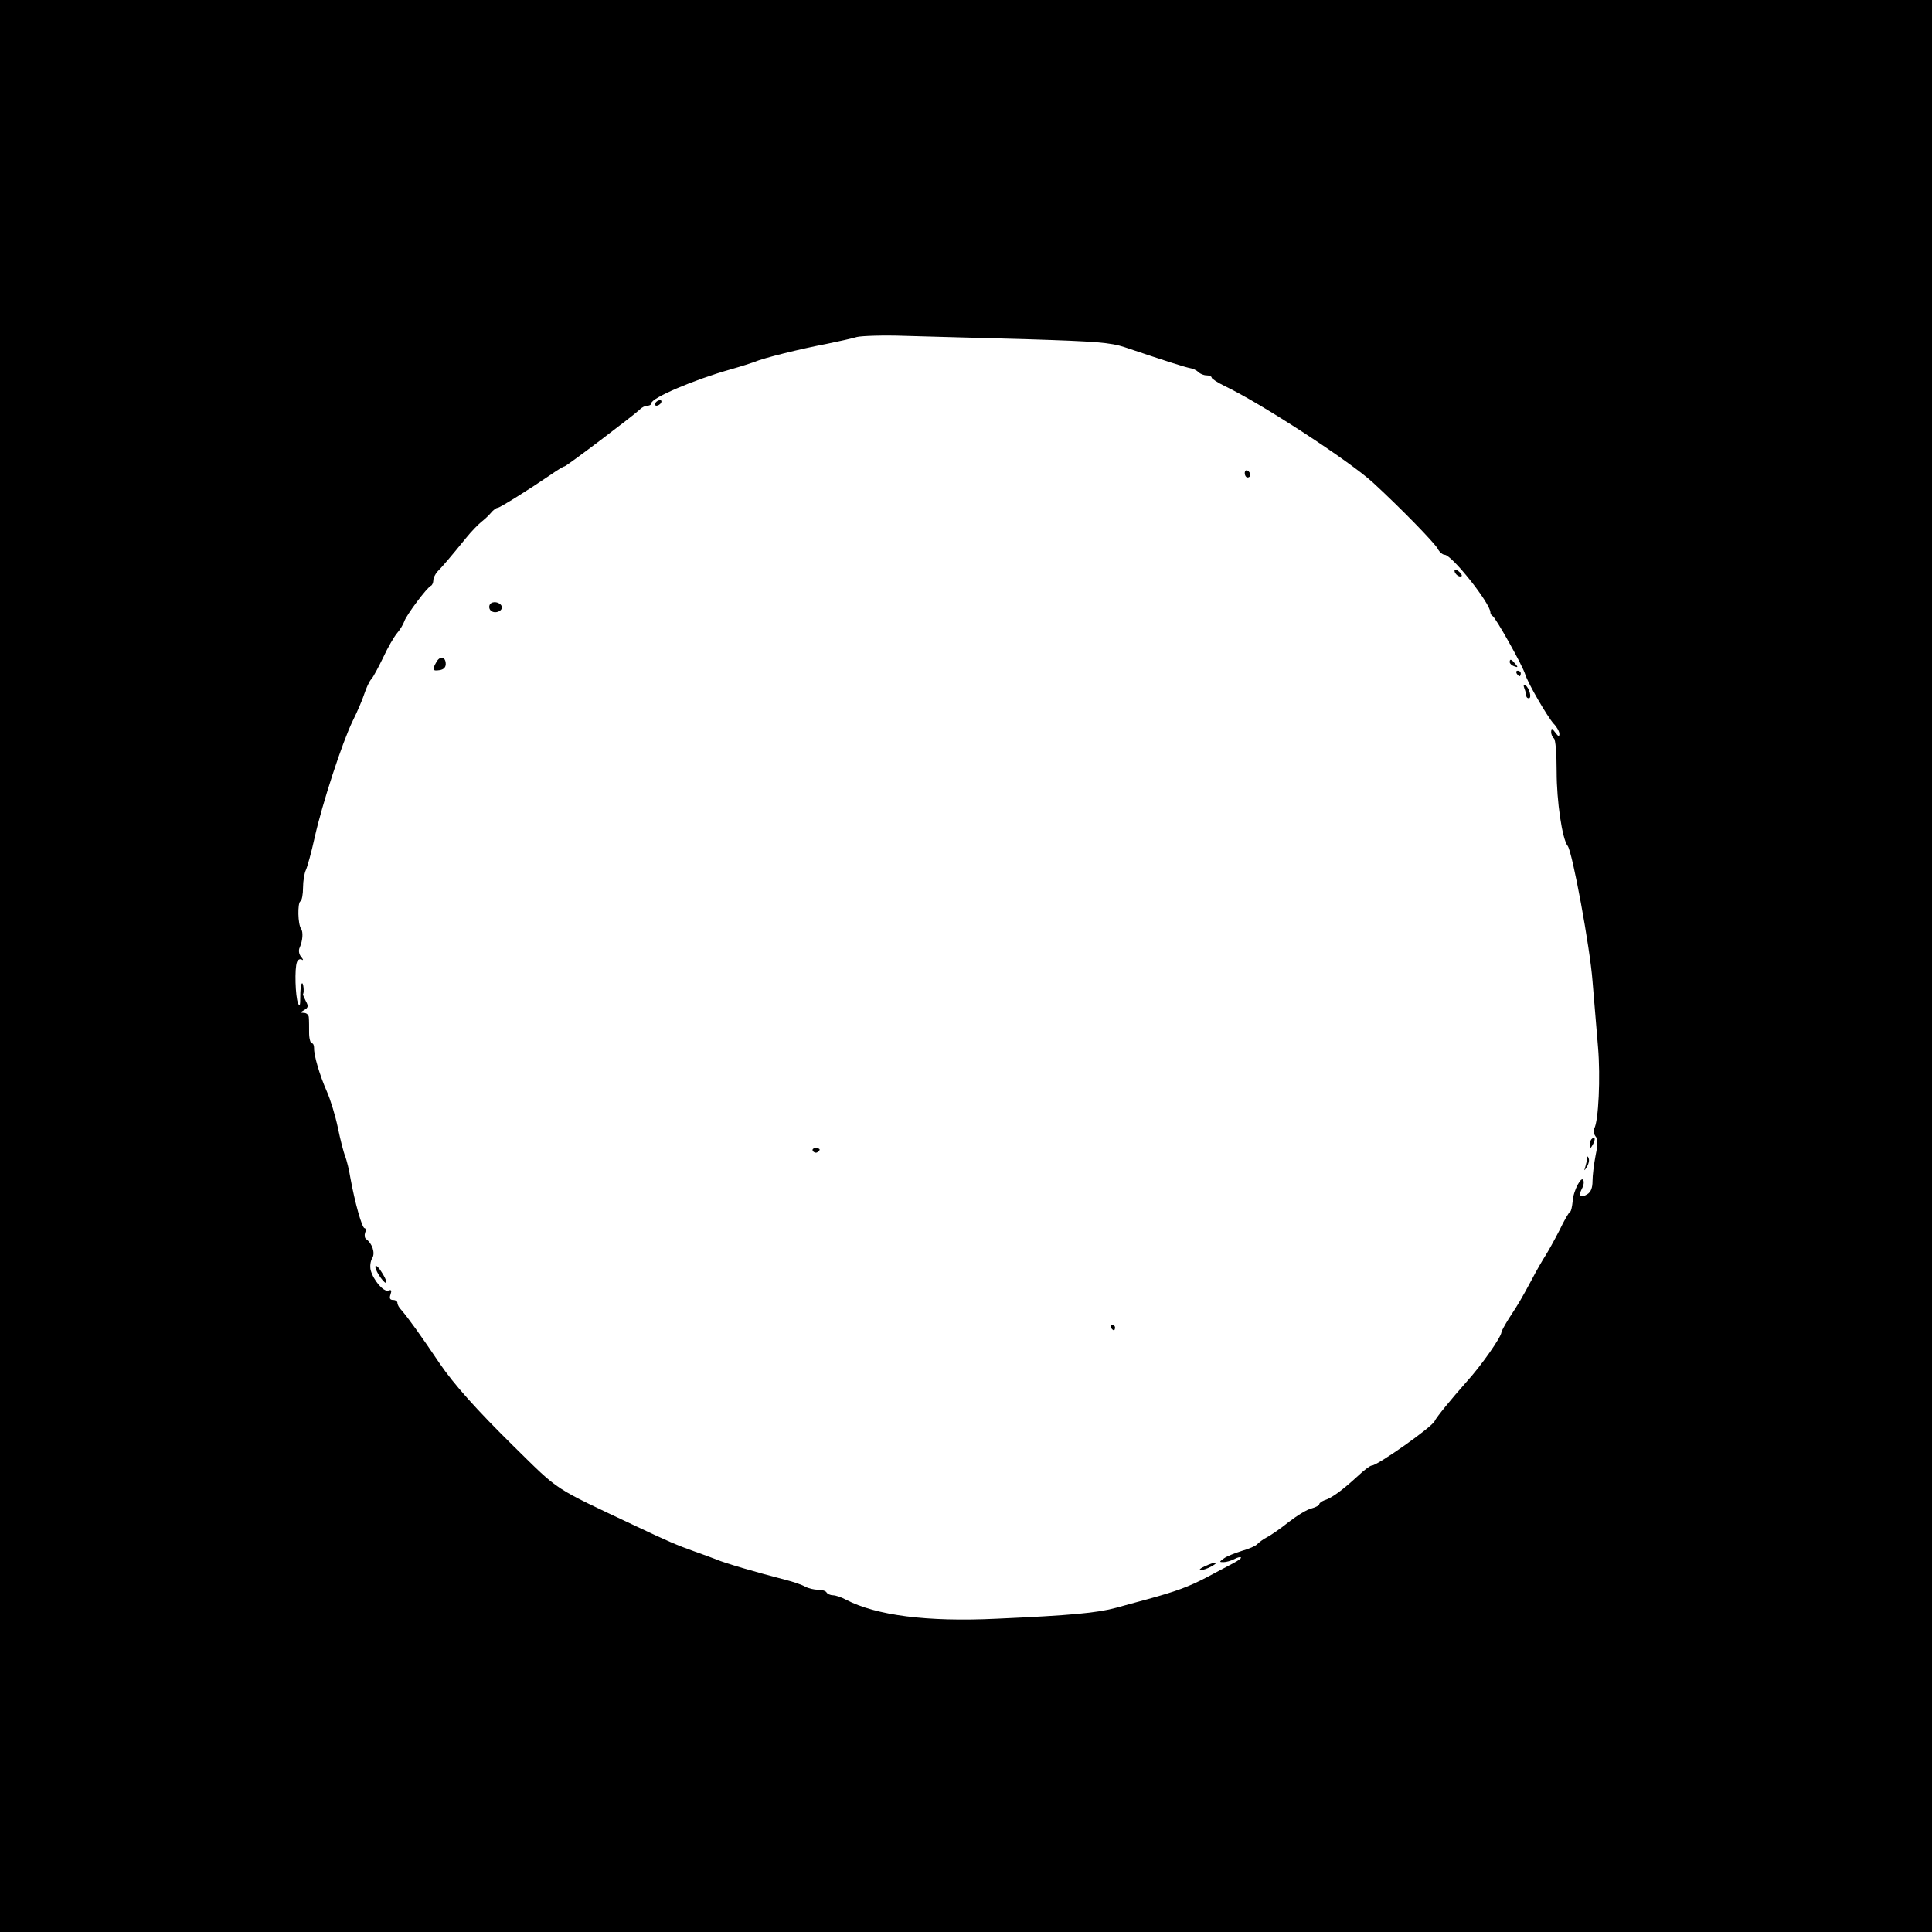 <?xml version="1.0" standalone="no"?>
<!DOCTYPE svg PUBLIC "-//W3C//DTD SVG 20010904//EN"
 "http://www.w3.org/TR/2001/REC-SVG-20010904/DTD/svg10.dtd">
<svg version="1.0" xmlns="http://www.w3.org/2000/svg"
 width="700pt" height="700pt" viewBox="0 0 700 700"
 preserveAspectRatio="xMidYMid meet">
<g transform="translate(0,700) scale(0.1,-0.1)"
fill="#000000" stroke="none">
<path d="M0 3500 l0 -3500 3500 0 3500 0 0 3500 0 3500 -3500 0 -3500 0 0
-3500z m3720 2271 c254 -8 303 -12 355 -29 157 -53 221 -73 238 -76 9 -1 23
-8 29 -14 7 -7 20 -12 30 -12 10 0 18 -4 18 -8 0 -4 21 -18 48 -31 132 -63
451 -271 537 -350 96 -88 222 -217 234 -239 6 -12 18 -22 25 -22 26 0 166
-176 166 -209 0 -5 4 -11 8 -13 10 -4 108 -178 118 -211 10 -33 80 -153 103
-179 12 -12 21 -29 21 -37 0 -11 -4 -10 -15 5 -13 17 -14 17 -15 2 0 -9 5 -20
10 -23 6 -4 10 -55 10 -121 0 -107 20 -244 40 -269 17 -22 81 -368 90 -490 6
-71 15 -179 20 -240 9 -106 2 -268 -14 -294 -4 -6 -2 -18 4 -27 10 -11 10 -27
1 -71 -6 -31 -11 -73 -11 -92 0 -25 -6 -40 -19 -48 -24 -15 -33 -6 -20 19 6
10 9 24 6 31 -6 20 -37 -37 -39 -76 -2 -20 -6 -37 -9 -37 -3 0 -21 -30 -39
-68 -19 -37 -42 -78 -51 -92 -9 -14 -32 -53 -50 -88 -39 -72 -44 -81 -82 -139
-15 -24 -27 -46 -27 -50 -1 -18 -74 -122 -125 -178 -55 -62 -111 -130 -117
-144 -9 -21 -207 -161 -228 -161 -5 0 -26 -15 -46 -34 -60 -55 -97 -83 -126
-92 -10 -4 -18 -10 -18 -14 0 -4 -12 -11 -27 -15 -16 -3 -53 -26 -83 -49 -30
-24 -66 -49 -80 -56 -14 -7 -29 -19 -35 -25 -5 -6 -30 -17 -55 -24 -25 -8 -54
-19 -65 -27 -18 -13 -18 -14 -2 -14 10 0 27 5 39 11 11 6 22 9 24 6 3 -2 -10
-12 -28 -21 -18 -10 -61 -32 -96 -51 -65 -34 -111 -51 -217 -80 -33 -9 -82
-22 -110 -30 -69 -19 -166 -28 -435 -40 -252 -12 -435 12 -545 69 -16 9 -38
16 -47 16 -9 0 -20 5 -23 10 -3 6 -17 10 -31 10 -14 0 -35 5 -46 11 -12 7 -44
18 -72 25 -101 26 -222 61 -251 74 -16 6 -53 20 -82 30 -59 21 -94 36 -208 90
-307 145 -274 123 -445 291 -134 132 -216 224 -267 299 -68 101 -113 164 -140
195 -7 7 -13 18 -13 24 0 6 -7 11 -16 11 -11 0 -14 6 -9 20 5 15 3 18 -8 14
-17 -6 -54 37 -64 74 -3 14 -1 33 6 44 11 18 0 53 -23 69 -5 4 -6 14 -3 23 4
9 2 16 -2 16 -9 0 -35 91 -52 185 -4 27 -13 61 -18 75 -6 14 -18 61 -27 105
-9 43 -27 102 -40 131 -26 59 -47 131 -46 157 0 9 -3 17 -8 17 -5 0 -10 17
-10 38 0 20 0 45 -1 55 0 9 -8 17 -17 17 -16 1 -15 1 1 11 14 8 15 14 5 32 -6
12 -11 23 -10 25 5 7 1 44 -4 39 -4 -3 -6 -25 -6 -49 0 -32 -2 -38 -8 -23 -10
24 -13 127 -4 149 3 9 11 13 18 9 6 -4 5 1 -3 10 -8 10 -10 24 -5 34 11 25 13
56 5 68 -12 16 -13 92 -3 99 6 3 10 26 10 50 0 24 5 52 10 63 5 10 20 63 32
118 28 125 100 345 138 423 16 32 35 76 42 98 7 21 18 46 26 54 7 8 26 44 43
79 16 35 39 74 49 86 11 13 23 32 27 44 7 22 83 124 97 129 4 2 8 11 8 19 0 9
7 23 15 32 18 18 51 57 103 121 20 25 46 51 56 59 10 8 26 22 35 33 8 10 19
18 24 18 8 0 118 69 194 121 23 16 44 29 48 29 7 0 251 185 273 206 7 8 20 14
28 14 8 0 14 4 14 9 0 19 154 85 285 122 39 11 79 24 90 28 28 13 165 47 260
65 44 9 94 20 110 25 17 4 95 7 175 4 80 -2 278 -8 440 -12z"/>
<path d="M2375 5540 c-3 -5 -2 -10 4 -10 5 0 13 5 16 10 3 6 2 10 -4 10 -5 0
-13 -4 -16 -10z"/>
<path d="M4510 5286 c0 -9 5 -16 10 -16 6 0 10 4 10 9 0 6 -4 13 -10 16 -5 3
-10 -1 -10 -9z"/>
<path d="M5270 4932 c0 -12 19 -26 26 -19 2 2 -2 10 -11 17 -9 8 -15 8 -15 2z"/>
<path d="M1775 4810 c-4 -7 -3 -16 3 -22 14 -14 45 -2 40 15 -6 16 -34 21 -43
7z"/>
<path d="M1581 4601 c-16 -28 -14 -33 12 -29 14 2 22 10 22 22 0 27 -21 31
-34 7z"/>
<path d="M5470 4601 c0 -5 7 -12 16 -15 14 -5 15 -4 4 9 -14 17 -20 19 -20 6z"/>
<path d="M5495 4560 c3 -5 8 -10 11 -10 2 0 4 5 4 10 0 6 -5 10 -11 10 -5 0
-7 -4 -4 -10z"/>
<path d="M5523 4506 c4 -10 7 -22 7 -27 0 -5 4 -9 9 -9 12 0 2 38 -12 47 -7 4
-8 0 -4 -11z"/>
<path d="M5767 2873 c-4 -3 -7 -13 -7 -22 1 -13 3 -13 11 2 11 19 8 33 -4 20z"/>
<path d="M2945 2830 c4 -6 11 -8 16 -5 14 9 11 15 -7 15 -8 0 -12 -5 -9 -10z"/>
<path d="M5751 2803 c-1 -6 -4 -20 -7 -30 -5 -17 -5 -17 6 0 6 10 9 23 6 30
-3 9 -5 9 -5 0z"/>
<path d="M1360 2410 c0 -17 39 -71 40 -55 0 6 -9 24 -20 40 -11 17 -20 23 -20
15z"/>
<path d="M4025 2190 c3 -5 8 -10 11 -10 2 0 4 5 4 10 0 6 -5 10 -11 10 -5 0
-7 -4 -4 -10z"/>
<path d="M4365 1325 c-16 -7 -23 -14 -15 -14 8 0 26 6 40 14 32 18 14 18 -25
0z"/>
</g>
</svg>
